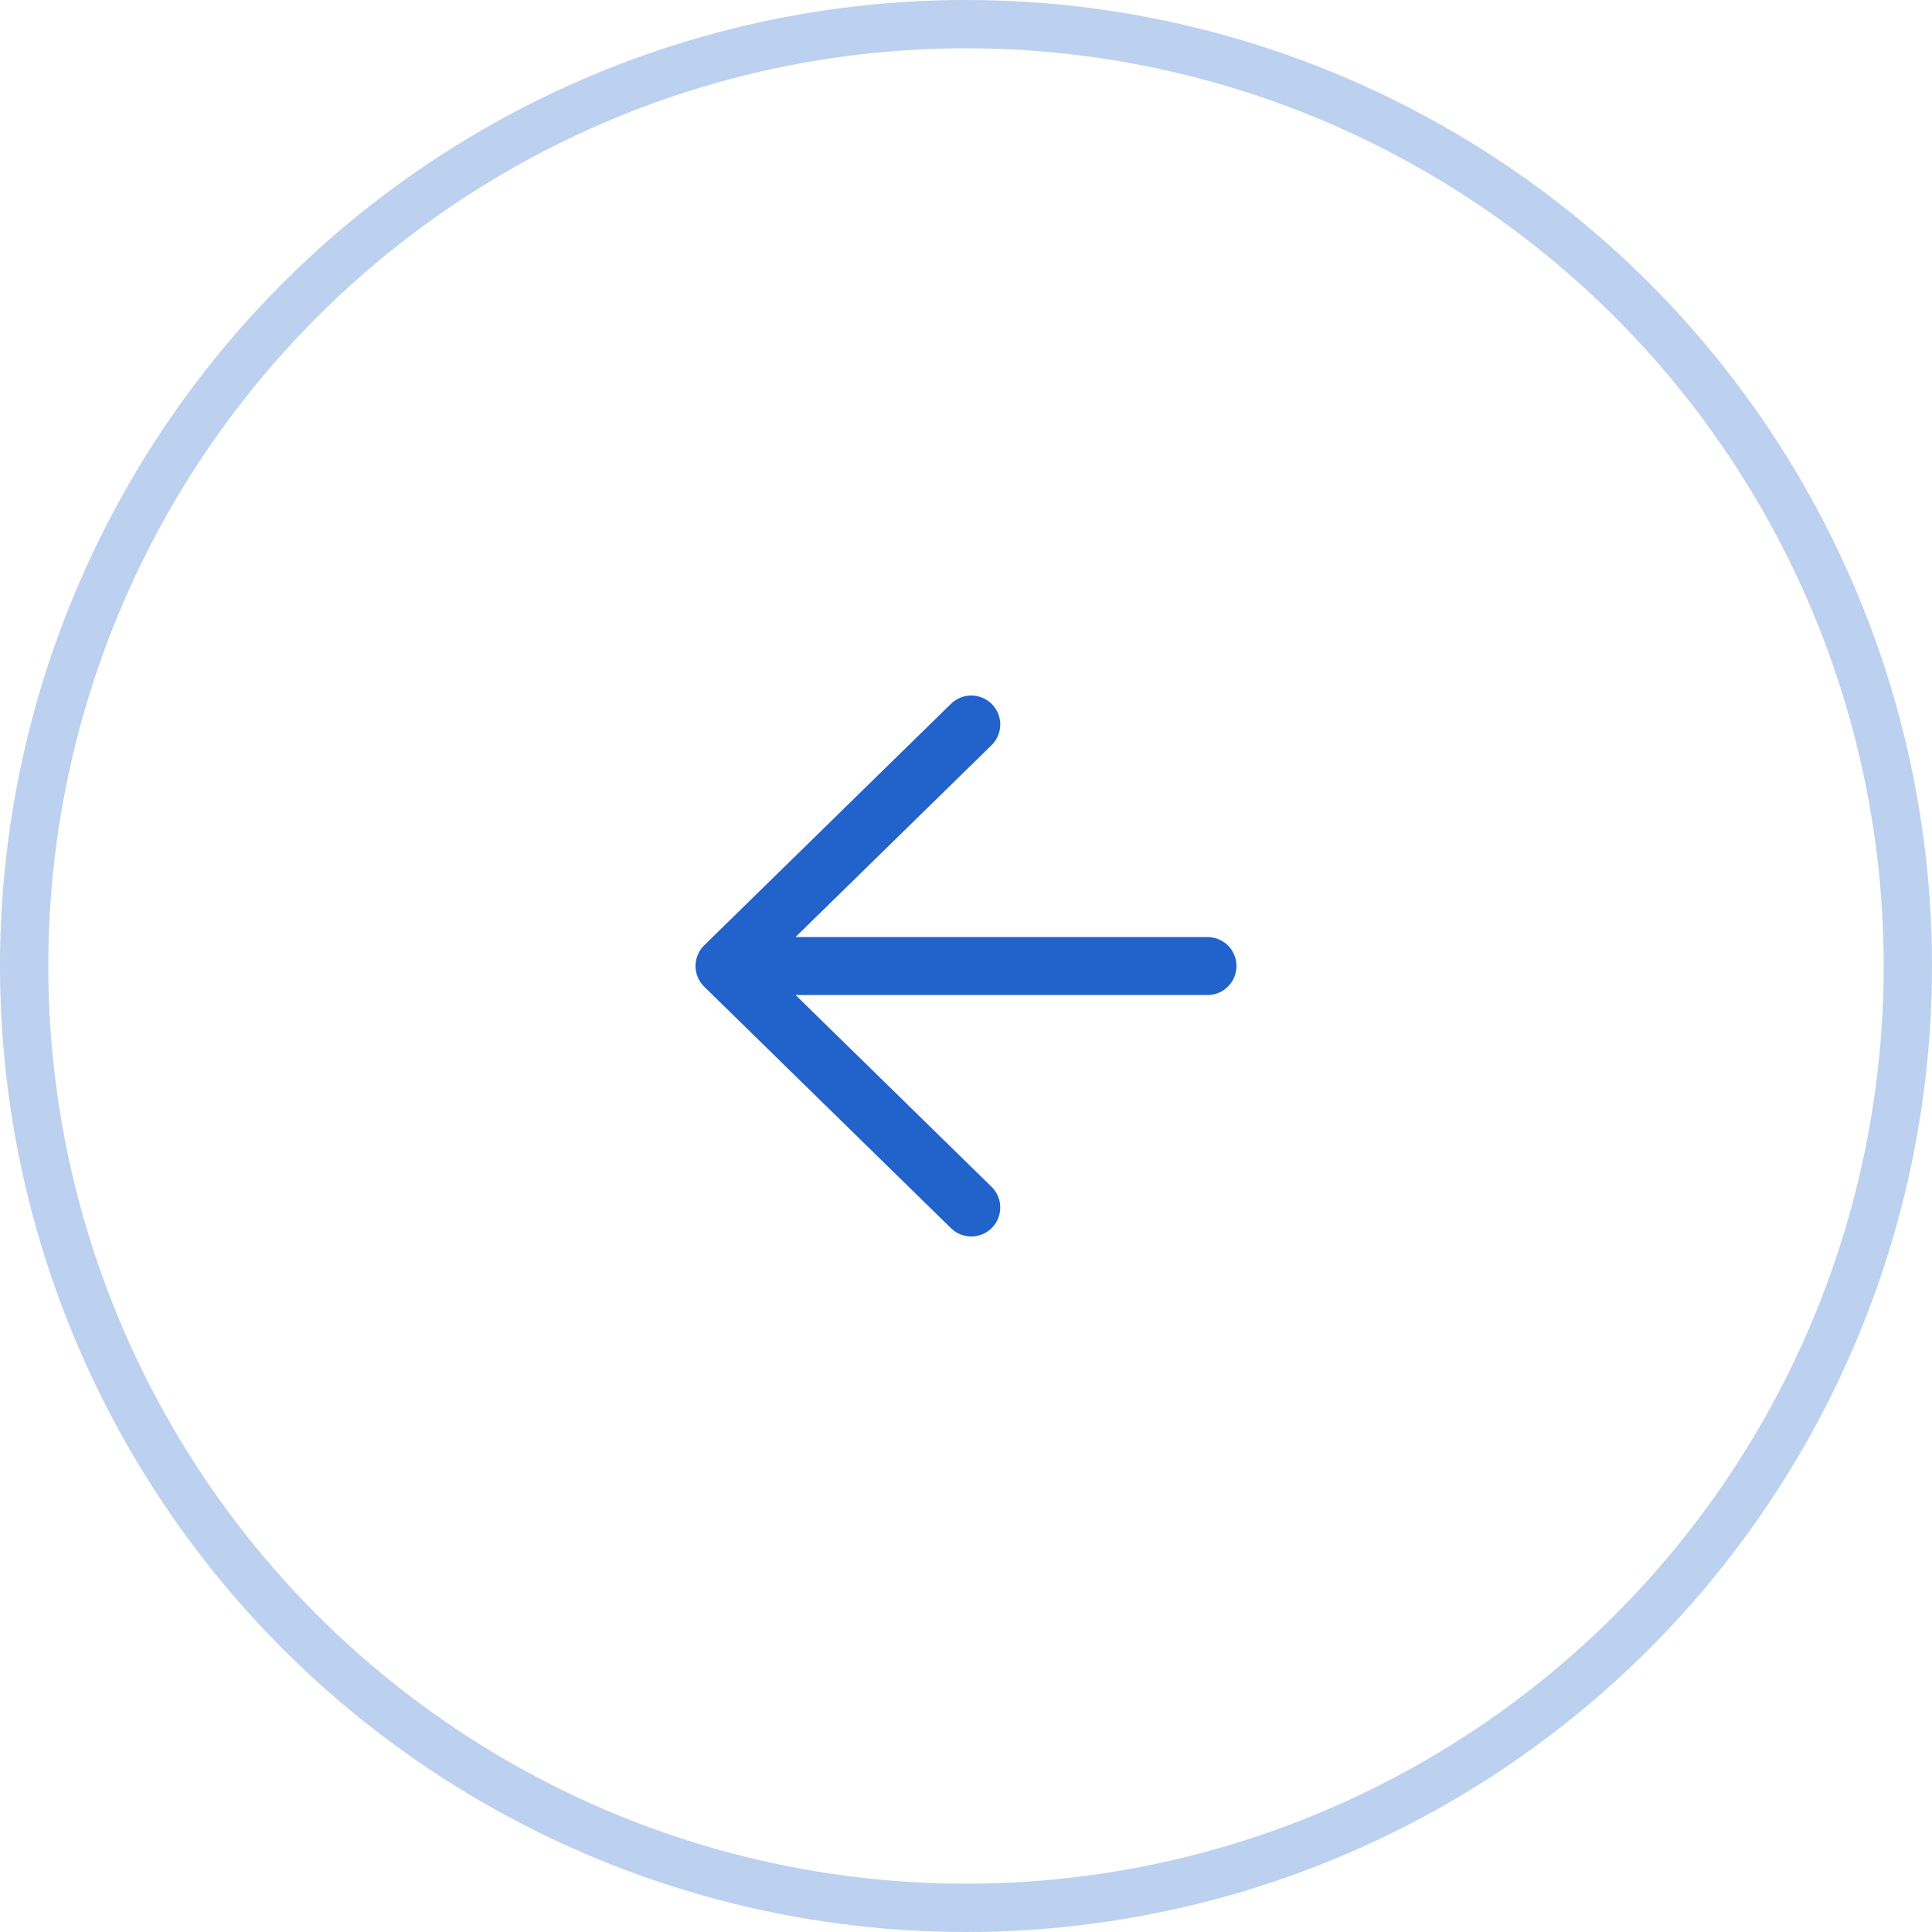<?xml version="1.0" encoding="UTF-8"?> <svg xmlns="http://www.w3.org/2000/svg" width="40" height="40" viewBox="0 0 40 40" fill="none"> <path d="M20.109 25L15 20M15 20L20.109 15M15 20L25 20.001" stroke="#2163CA" stroke-width="1.2" stroke-linecap="round" stroke-linejoin="round"></path> <circle opacity="0.3" cx="20" cy="20" r="19.5" transform="rotate(-180 20 20)" stroke="#2163CA"></circle> </svg> 